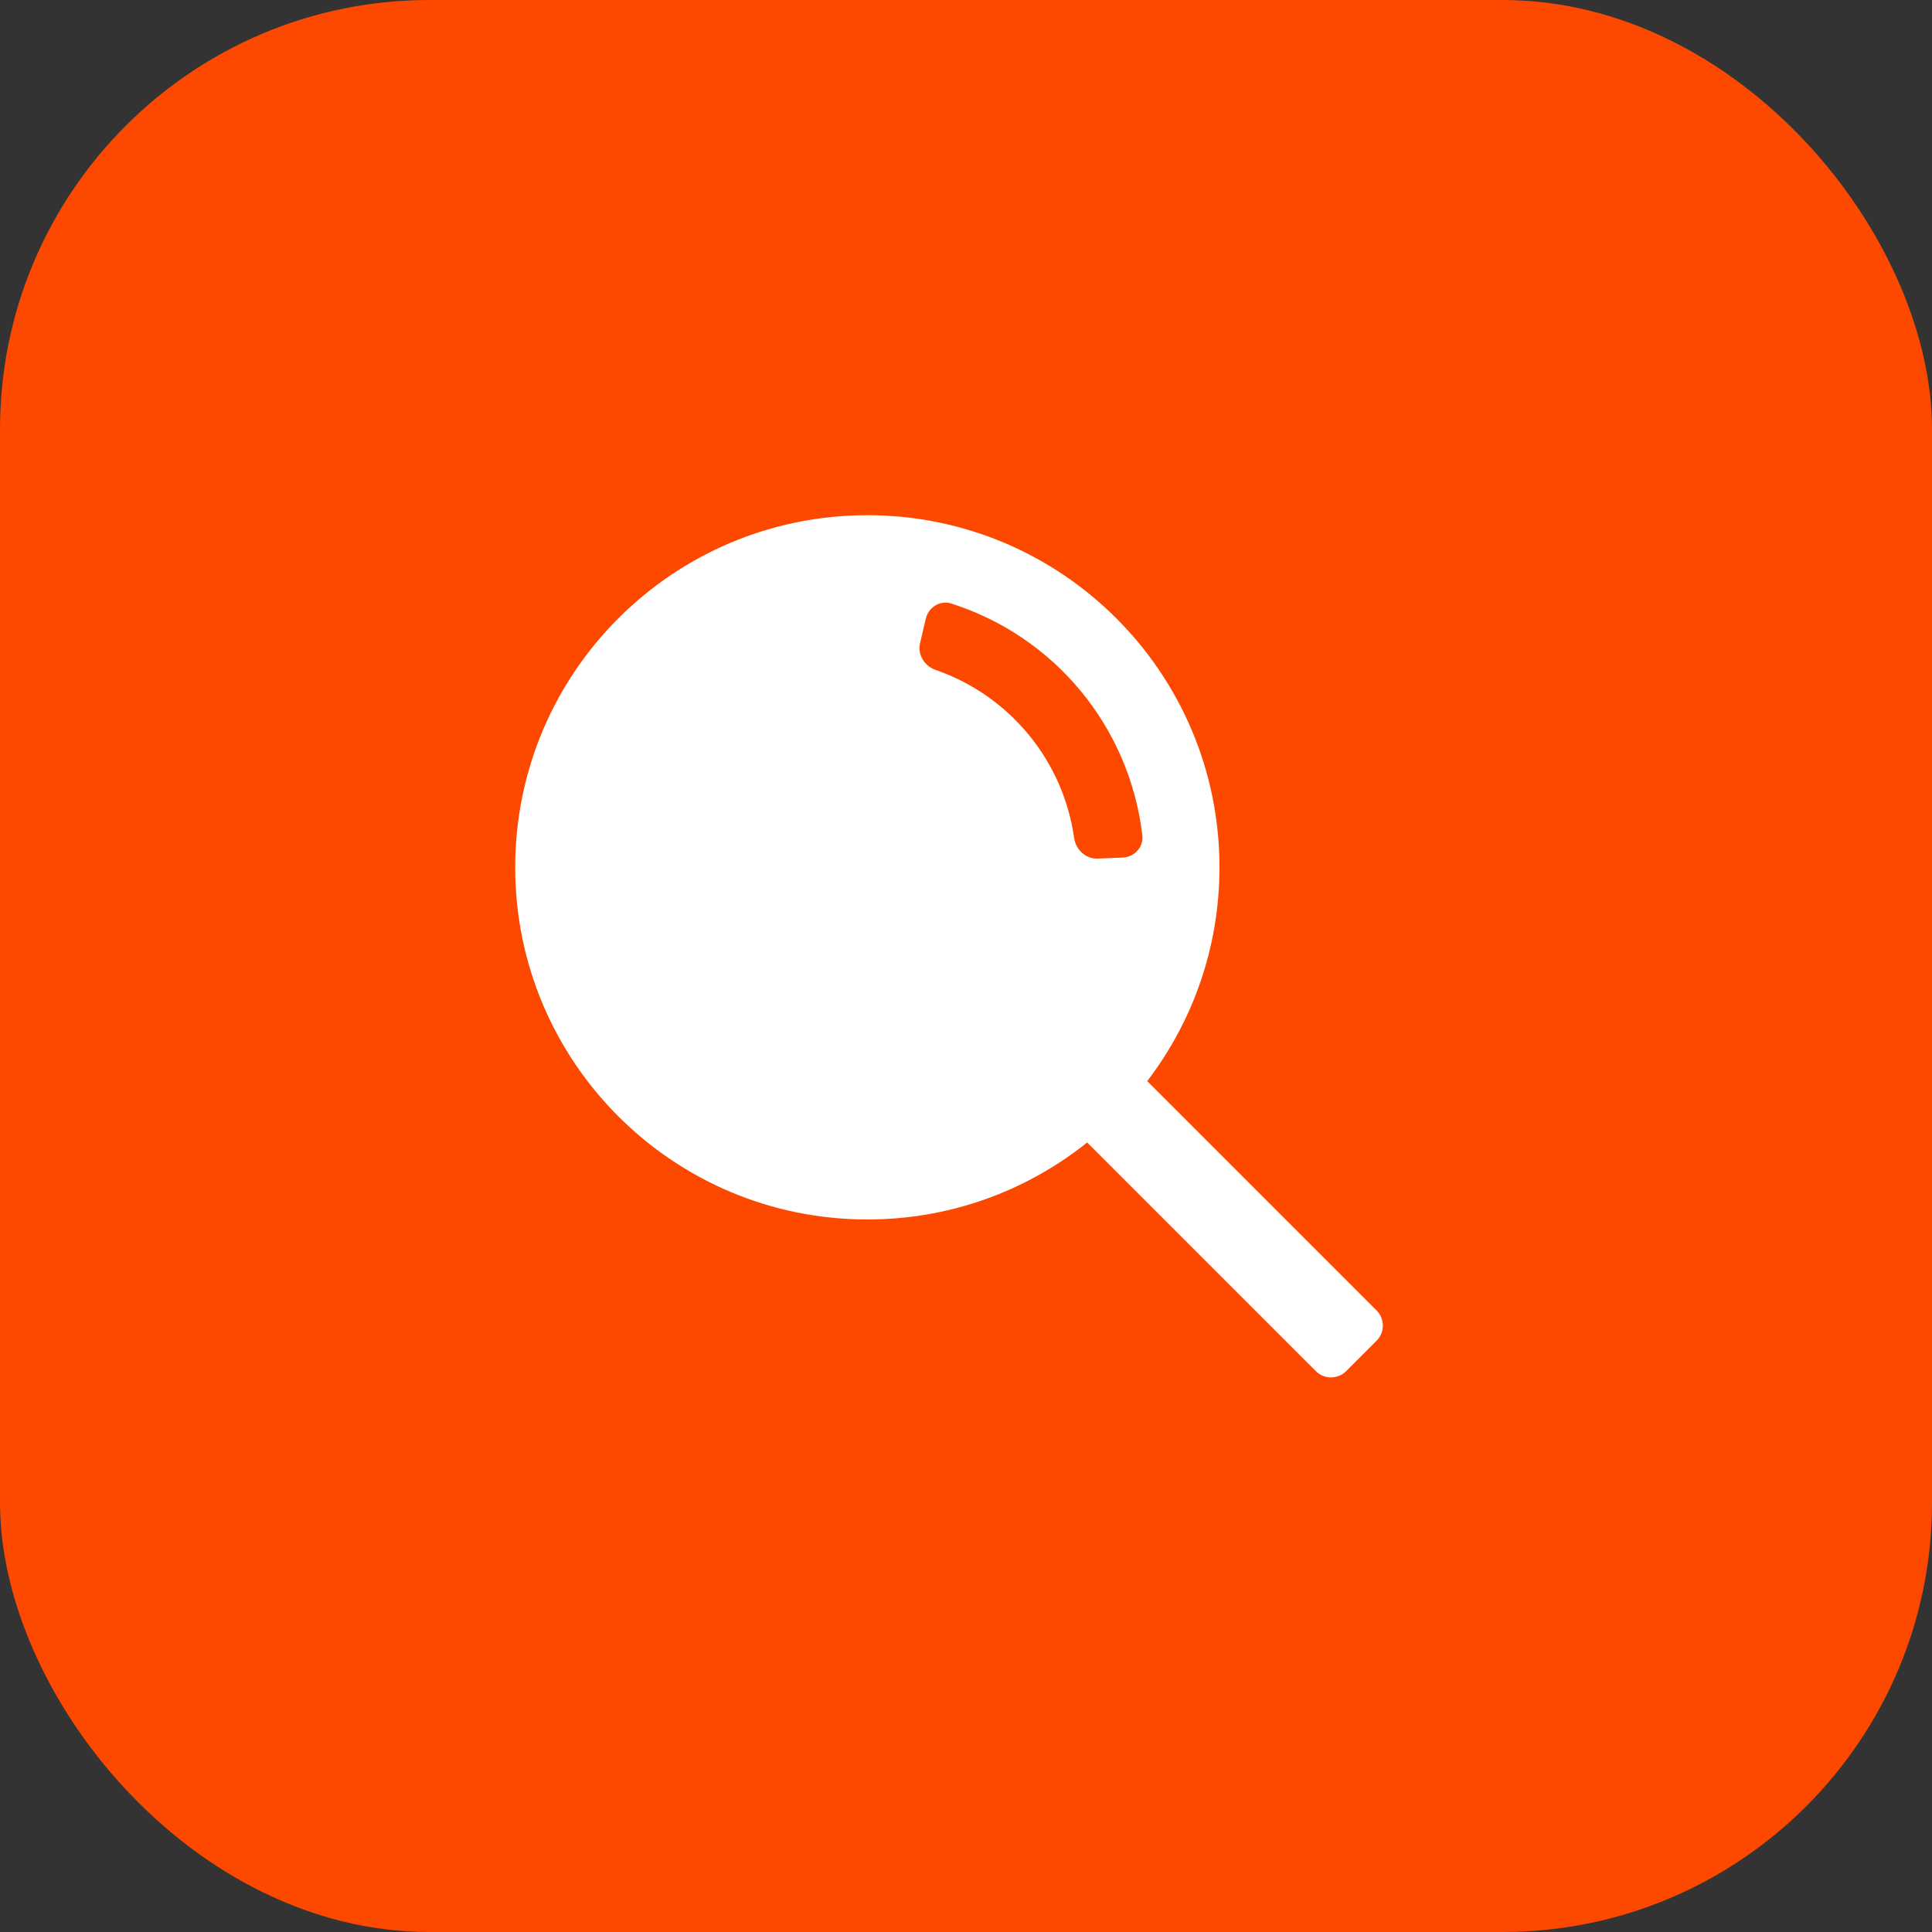 <?xml version="1.0" encoding="UTF-8"?> <svg xmlns="http://www.w3.org/2000/svg" width="45" height="45" viewBox="0 0 45 45" fill="none"><rect x="0" y="0" width="45" height="45" fill="#333333" stroke="none"/> <rect width="45" height="45" rx="10" fill="#FD4900"></rect> <path fill-rule="evenodd" clip-rule="evenodd" d="M26.721 25.181C27.777 23.8 28.404 22.075 28.404 20.202C28.404 15.672 24.732 12 20.202 12C15.672 12 12 15.672 12 20.202C12 24.732 15.672 28.404 20.202 28.404C22.139 28.404 23.919 27.733 25.322 26.61L30.648 31.936C30.843 32.132 31.16 32.132 31.355 31.936L32.062 31.229C32.258 31.034 32.258 30.717 32.062 30.522L26.721 25.181Z" fill="white"></path> <path d="M21.563 14.412C21.626 14.143 21.896 13.974 22.159 14.058C23.338 14.434 24.388 15.142 25.179 16.102C25.97 17.063 26.464 18.229 26.607 19.458C26.639 19.732 26.422 19.965 26.146 19.975L25.563 19.998C25.287 20.008 25.058 19.792 25.019 19.519C24.894 18.637 24.528 17.802 23.957 17.109C23.386 16.416 22.637 15.897 21.795 15.605C21.534 15.515 21.366 15.248 21.43 14.98L21.563 14.412Z" fill="#FD4900"></path> </svg> 